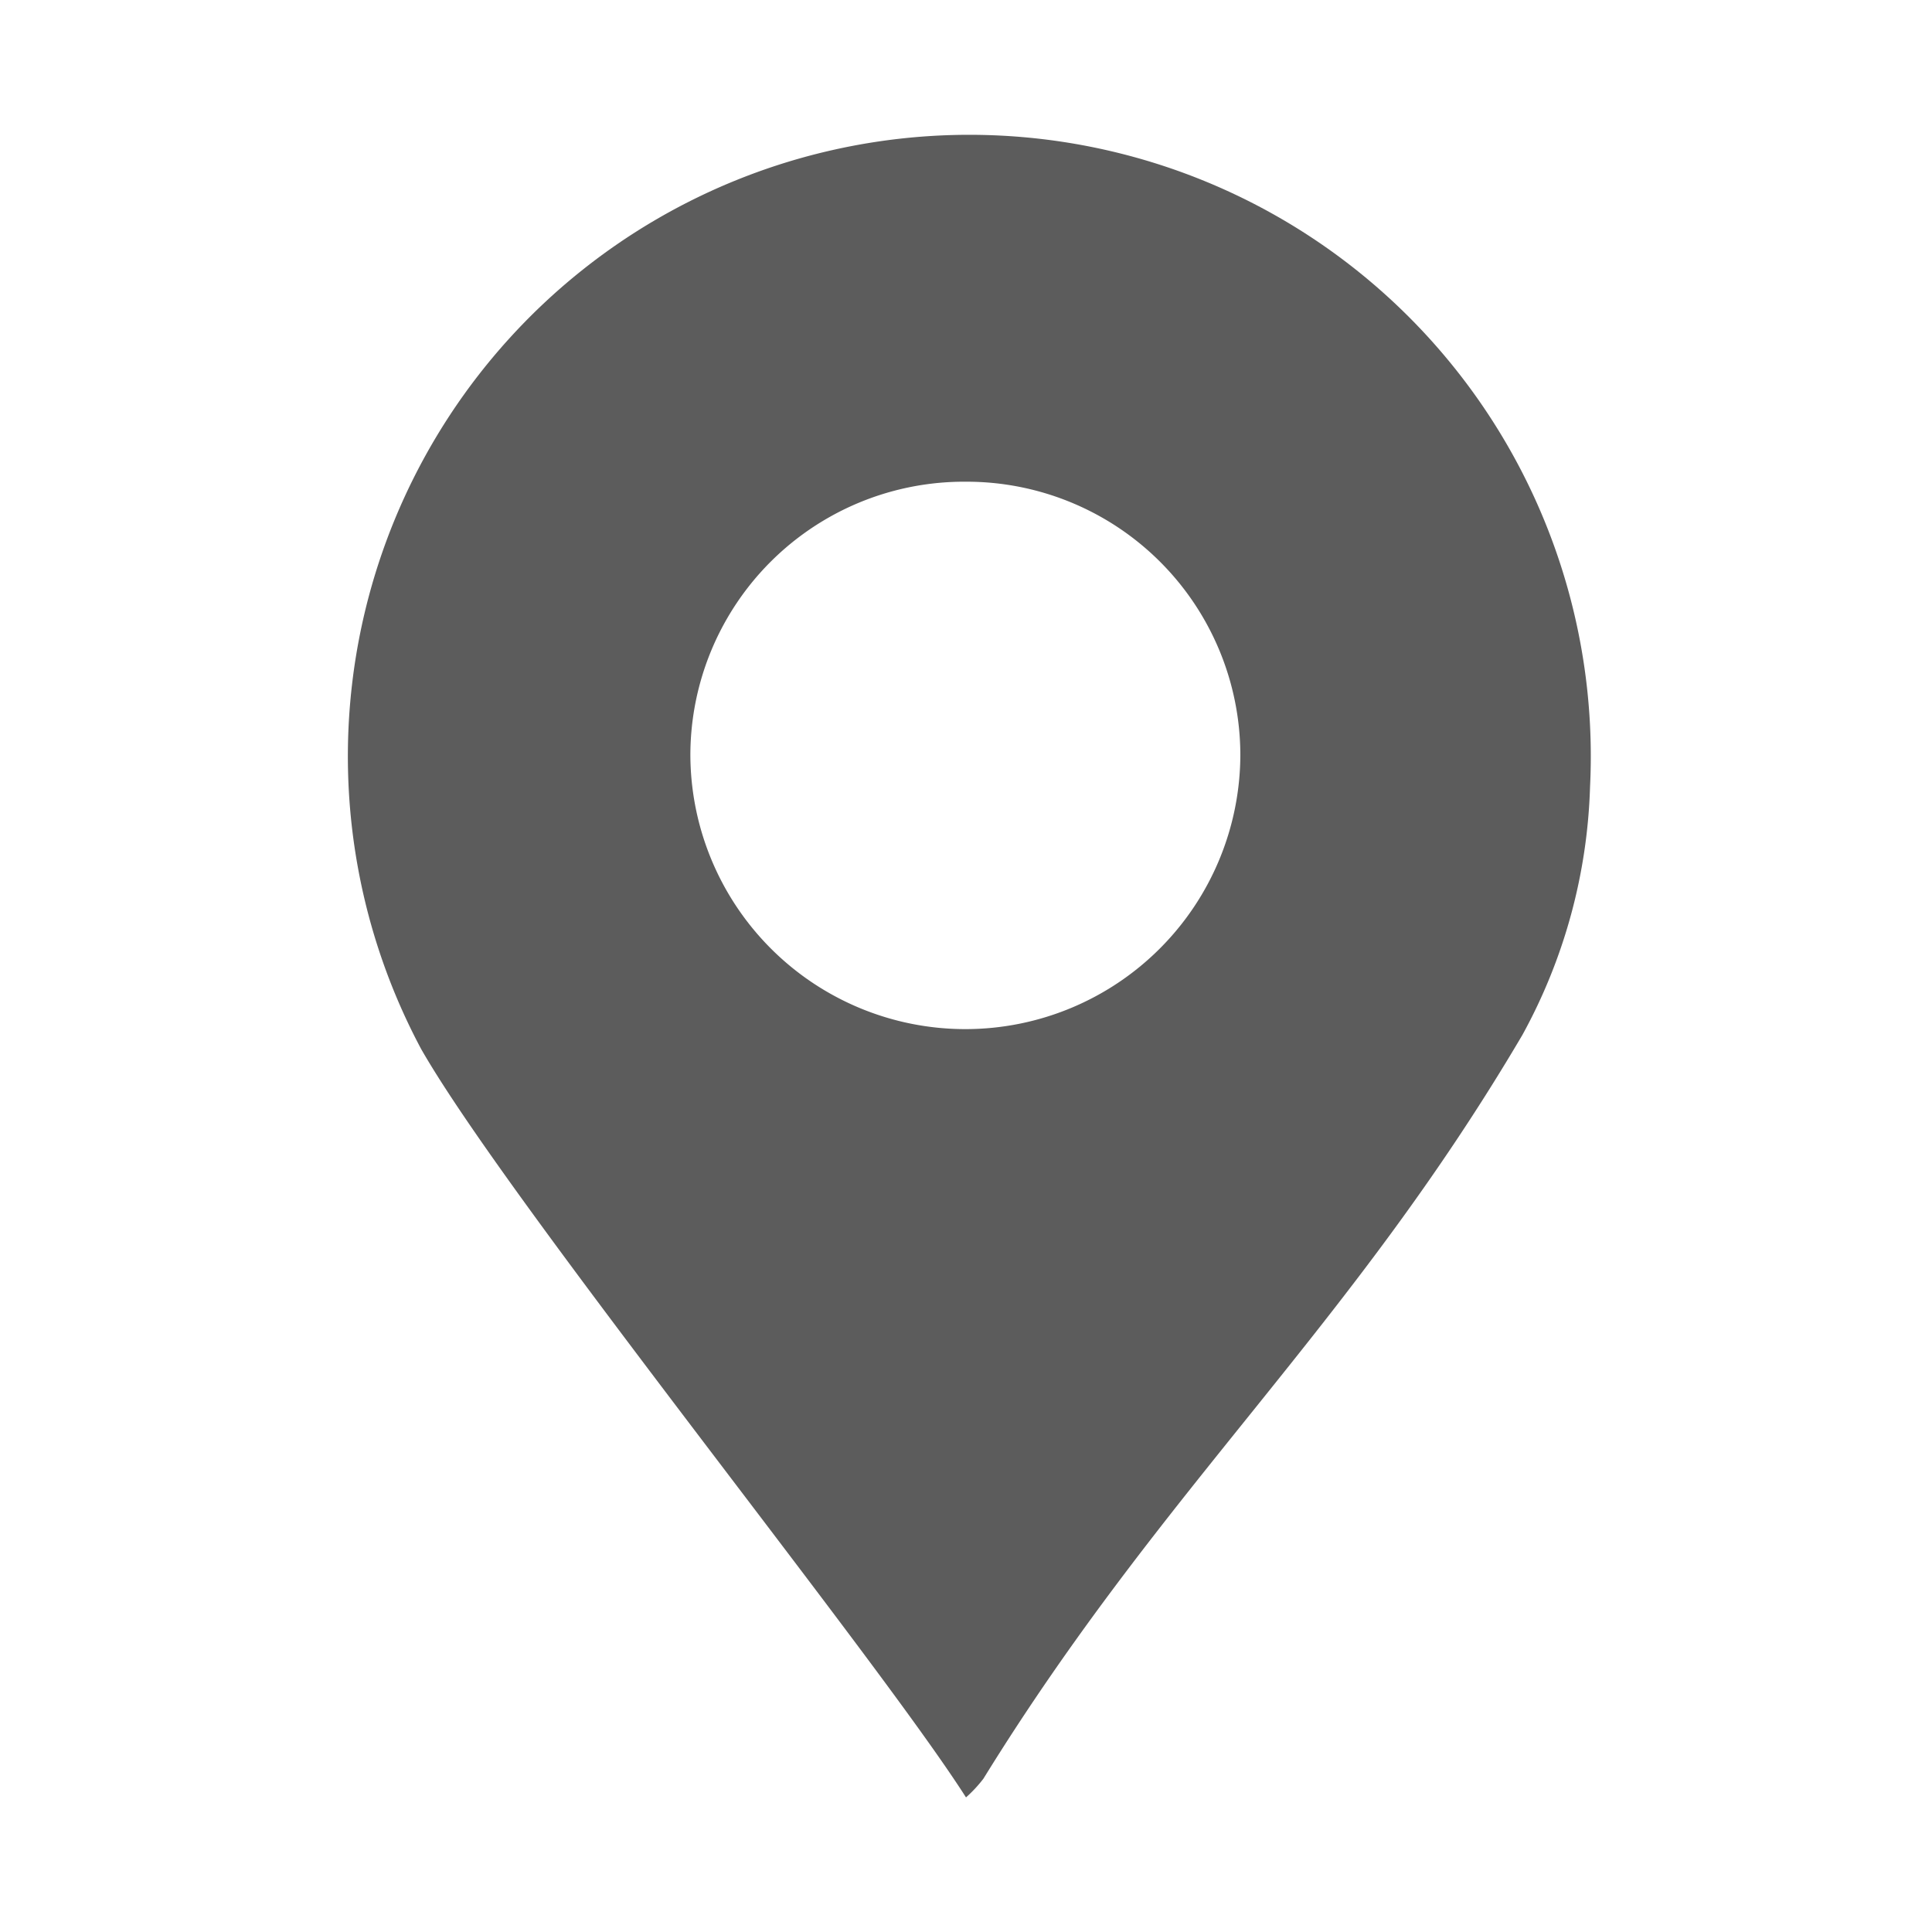 <svg xmlns="http://www.w3.org/2000/svg" viewBox="0 0 30 30">
  <defs>
    <style>
      .cls-1 {
        fill: #5c5c5c;
      }

      .cls-2 {
        fill: none;
      }
    </style>
  </defs>
  <g id="Layer_2" data-name="Layer 2">
    <g id="Layer_1-2" data-name="Layer 1">
      <g>
        <path class="cls-1" d="M15,27.91c-1.41-2.21-7.1-9.24-8.46-11.62a9.65,9.65,0,1,1,18.15-4.07,8.52,8.52,0,0,1-1.05,3.85c-2.69,4.57-5.56,7-8.37,11.55A2.08,2.08,0,0,1,15,27.91ZM15,7.48a4.25,4.25,0,0,0-4.28,4.23,4.27,4.27,0,1,0,8.54,0A4.25,4.25,0,0,0,15,7.48Z"/>
        <rect class="cls-2" width="30" height="30"/>
      </g>
    </g>
  </g>
</svg>
